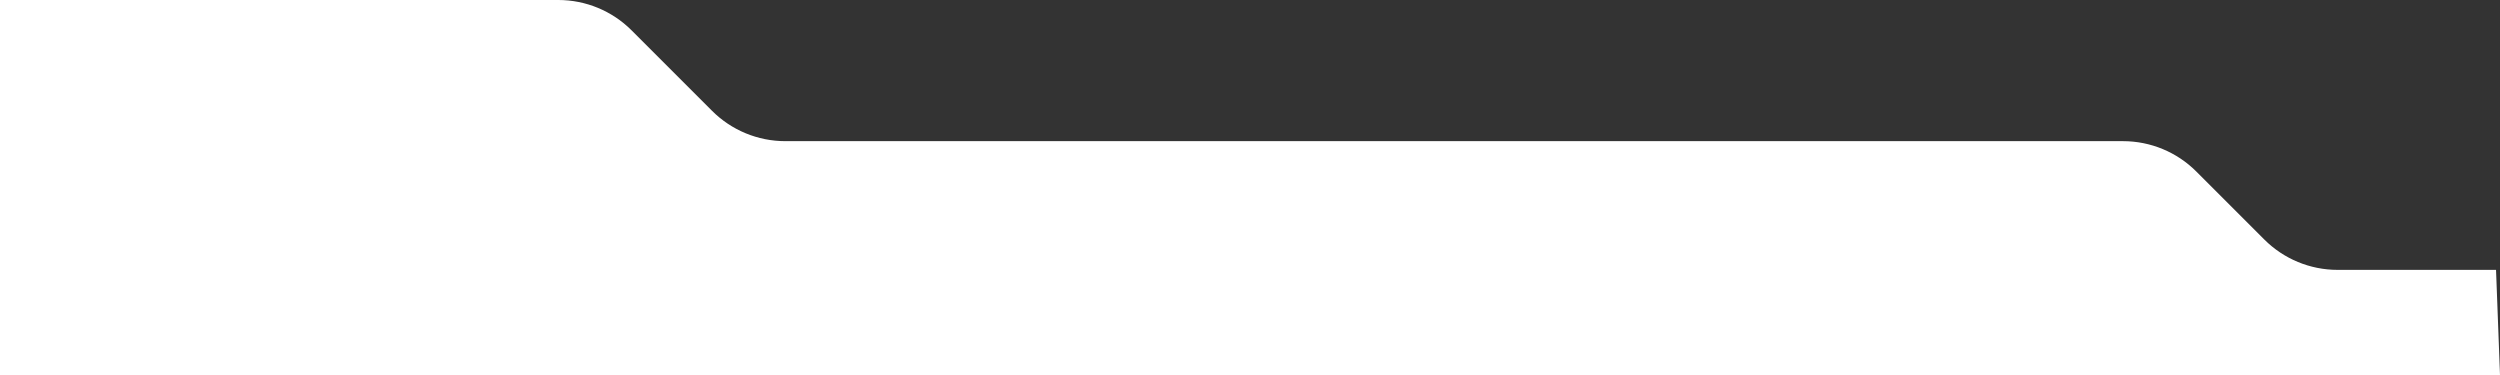 <?xml version="1.0" encoding="UTF-8"?> <svg xmlns="http://www.w3.org/2000/svg" id="_Слой_2" viewBox="0 0 1608.55 241.27"><rect x="0" y="0" width="1608.55" height="241.27" fill="#333333" stroke="none"/> <defs> <style>.cls-1{fill:#fff;}</style> </defs> <g id="_Слой_7"> <path class="cls-1" d="m1606,173.64h-101.96c-17.68,0-34.64-7.02-47.14-19.53l-43.76-43.76c-12.5-12.5-29.46-19.53-47.14-19.53H505.27c-17.68,0-34.64-7.02-47.14-19.53l-51.78-51.78C393.85,7.02,376.9,0,359.22,0H0v241.27h1608.55s-2.55-67.63-2.55-67.63Z"></path> </g> </svg> 